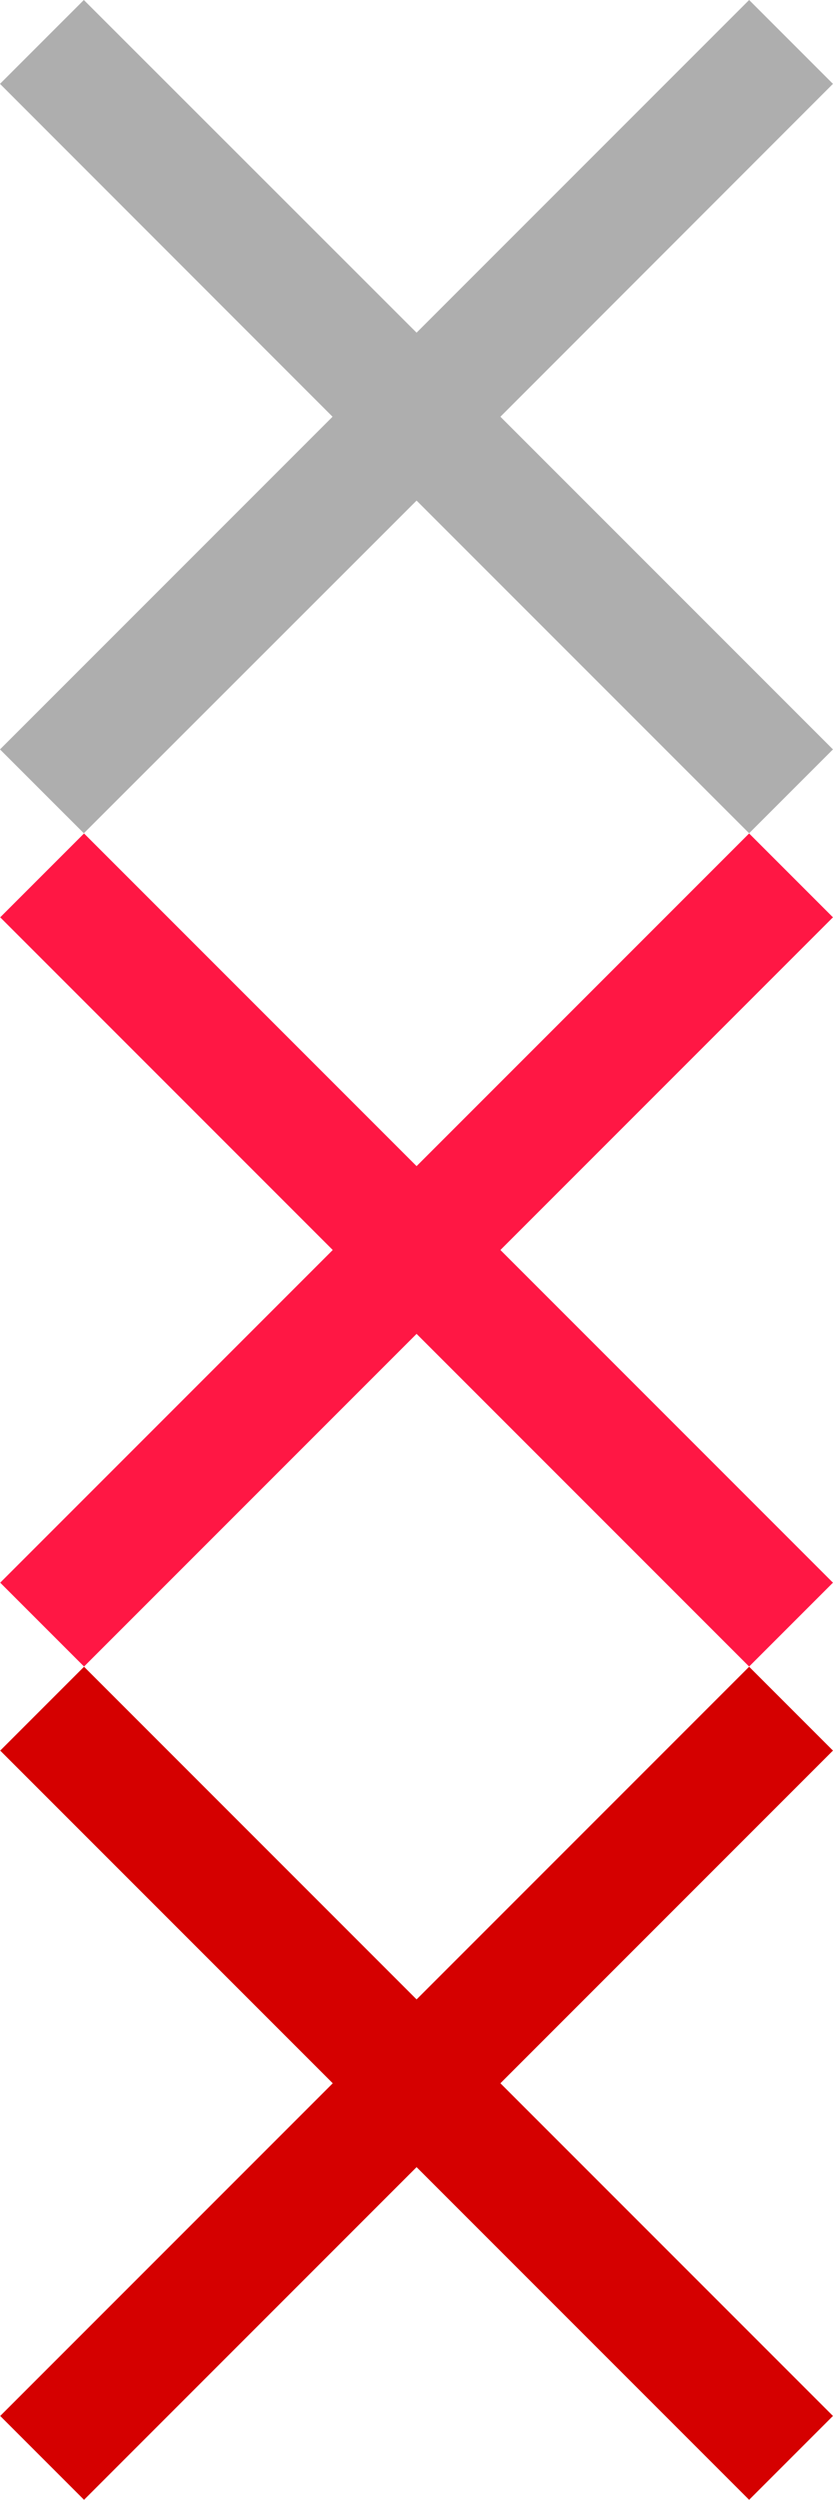 <?xml version="1.0" encoding="UTF-8"?>
<svg id="bitmap:40-32" width="40" height="120" version="1.1" viewBox="0 0 10.583 31.75" xmlns="http://www.w3.org/2000/svg" xmlns:cc="http://creativecommons.org/ns#" xmlns:dc="http://purl.org/dc/elements/1.1/" xmlns:rdf="http://www.w3.org/1999/02/22-rdf-syntax-ns#">
 <g transform="matrix(2.5 0 0 2.5 0 0)" stroke-width=".047">
  <path d="M 4.233,0.426 3.807,0 2.117,1.69 0.426,0 -9e-5,0.426 1.69,2.117 -9e-5,3.807 0.426,4.233 2.117,2.543 3.807,4.233 4.233,3.807 2.543,2.117 Z" fill="#aeaeae"/>
  <path d="m4.233 4.66-0.426-0.426-1.69 1.69-1.69-1.69-0.426 0.426 1.69 1.69-1.69 1.69 0.426 0.426 1.69-1.69 1.69 1.69 0.426-0.426-1.69-1.69z" fill="#ff1744"/>
  <path d="m4.233 8.893-0.426-0.426-1.69 1.69-1.69-1.69-0.426 0.426 1.69 1.69-1.69 1.69 0.426 0.426 1.69-1.69 1.69 1.69 0.426-0.426-1.69-1.69z" fill="#d50000"/>
 </g>
</svg>
